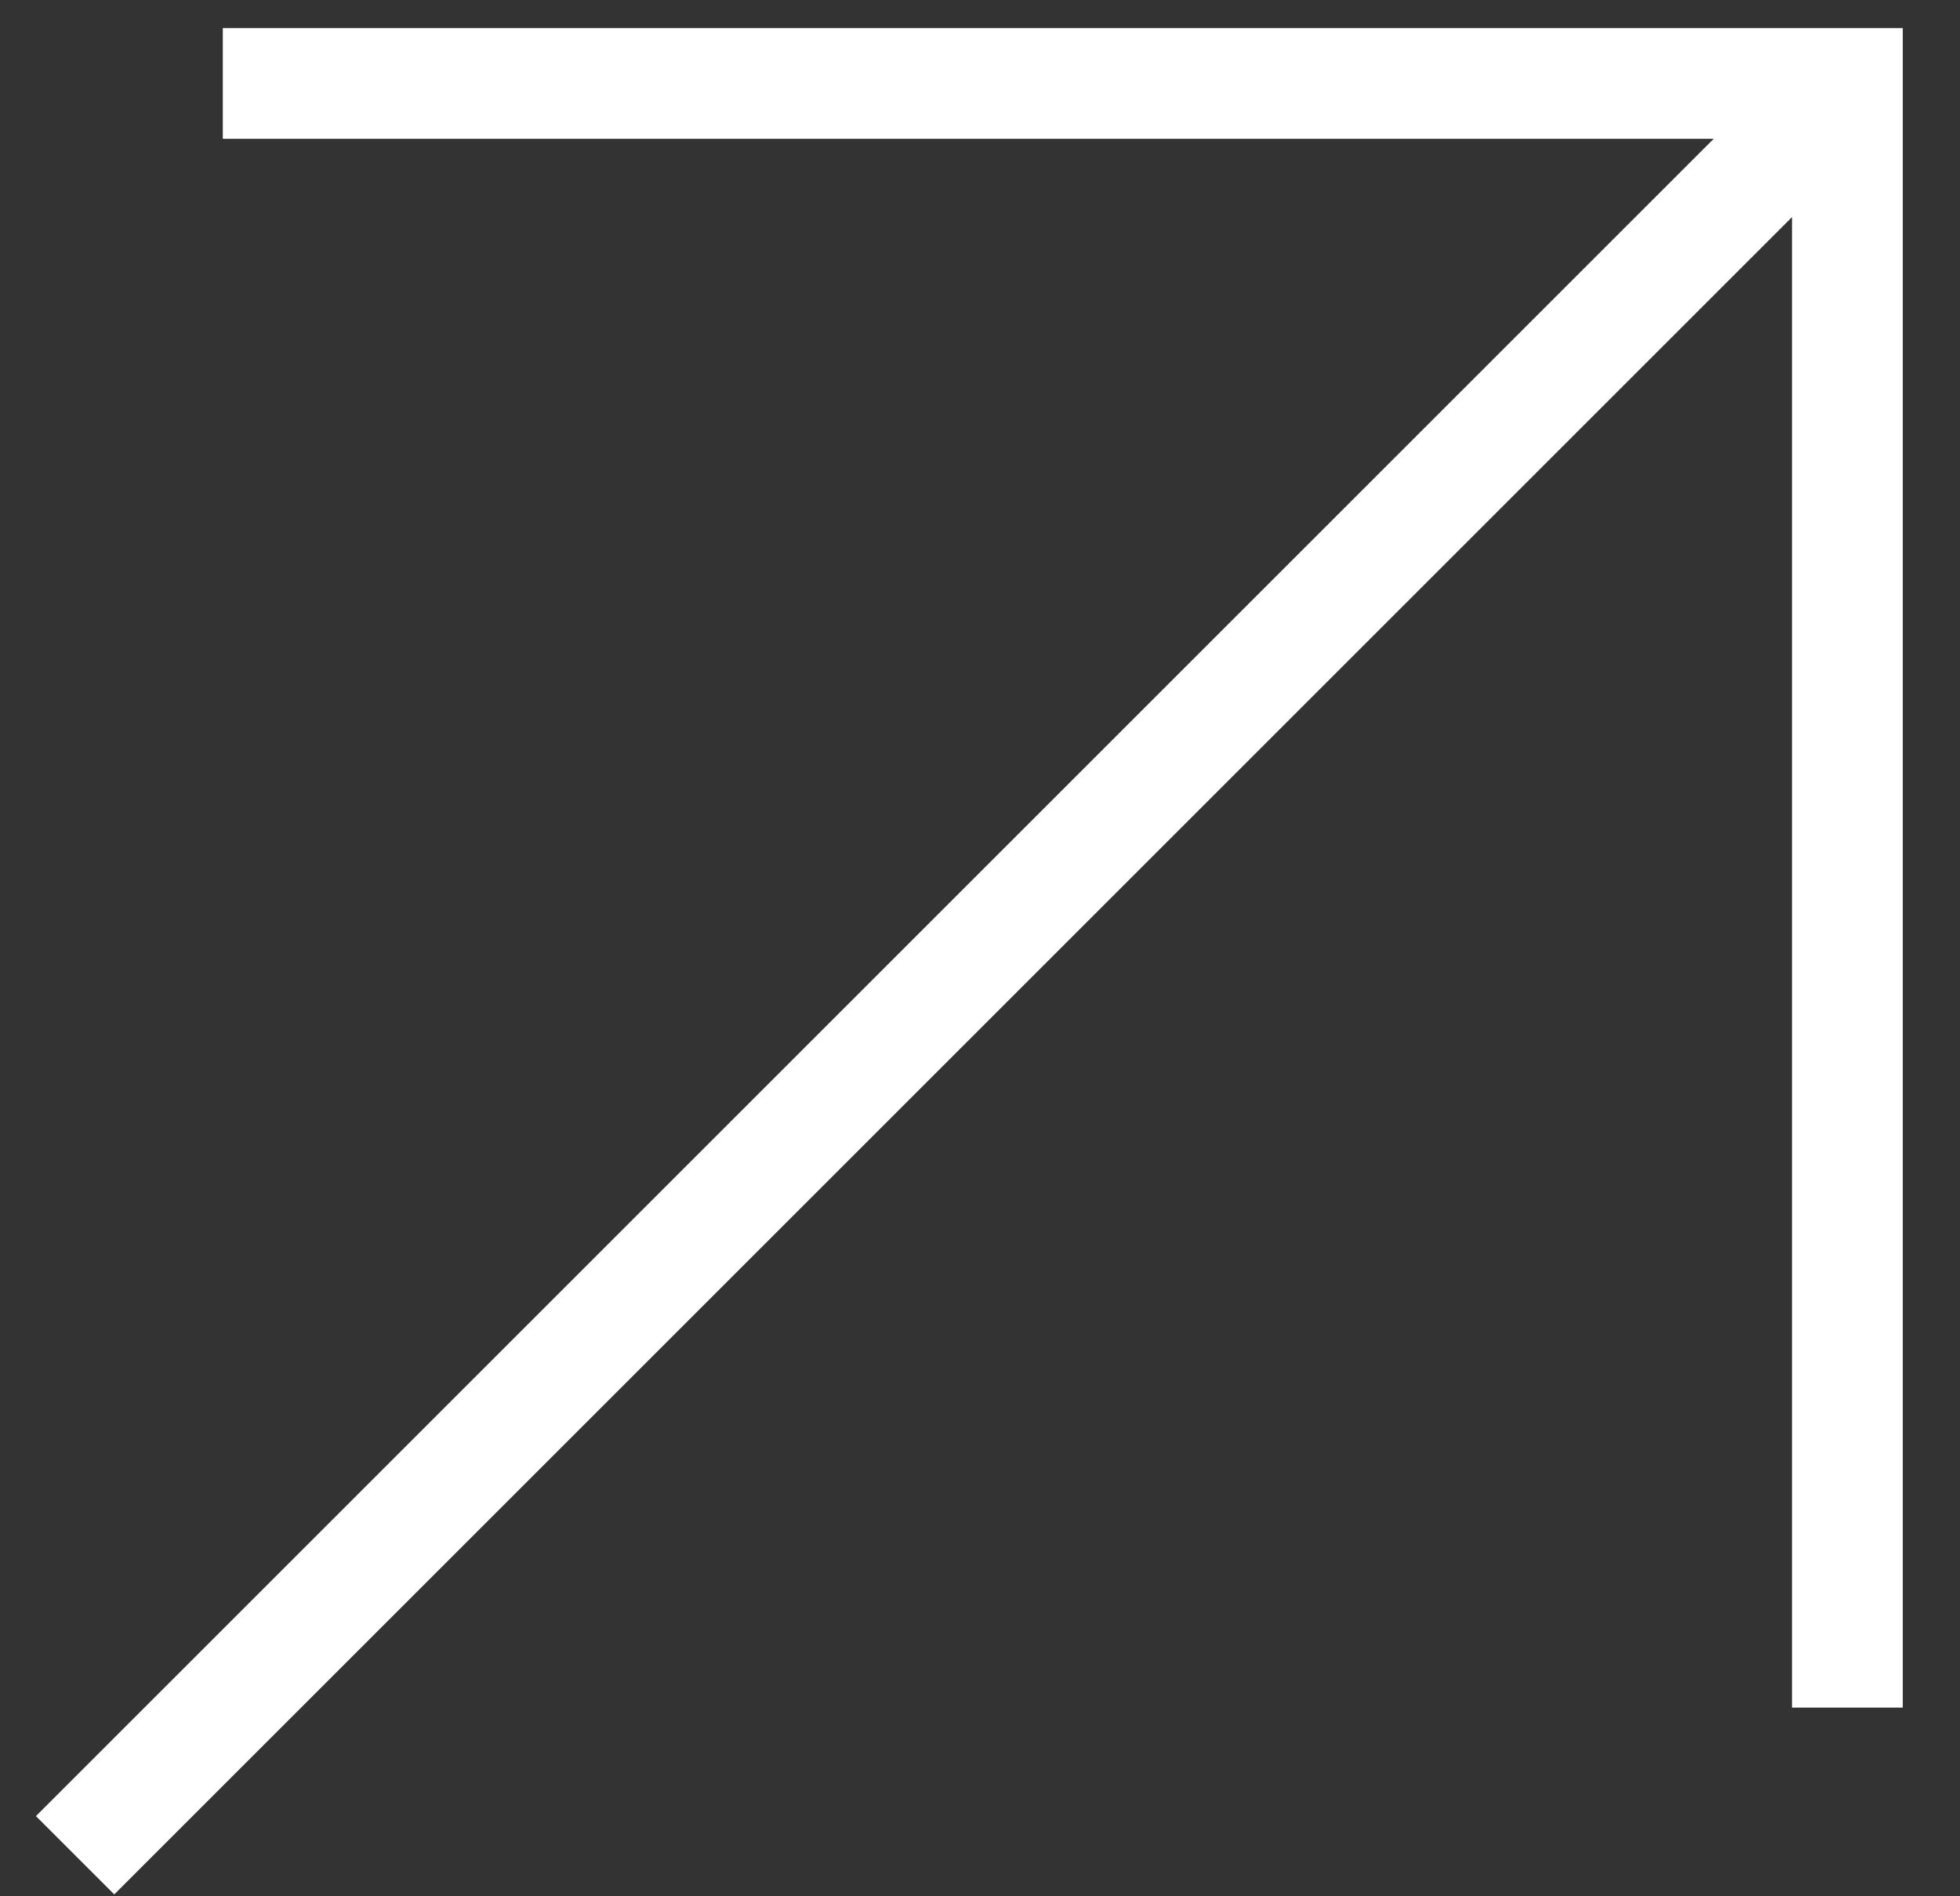 <svg width="31" height="30" viewBox="0 0 31 30" fill="none" xmlns="http://www.w3.org/2000/svg">
<rect x="0" y="0" width="31" height="30" fill="#333333" stroke="none"/>
<path d="M29.219 27.015L29.219 1.32L3.524 1.32" stroke="white" stroke-width="1.752"/>
<path d="M29.219 1.32L1.188 29.351" stroke="white" stroke-width="1.752"/>
</svg>
